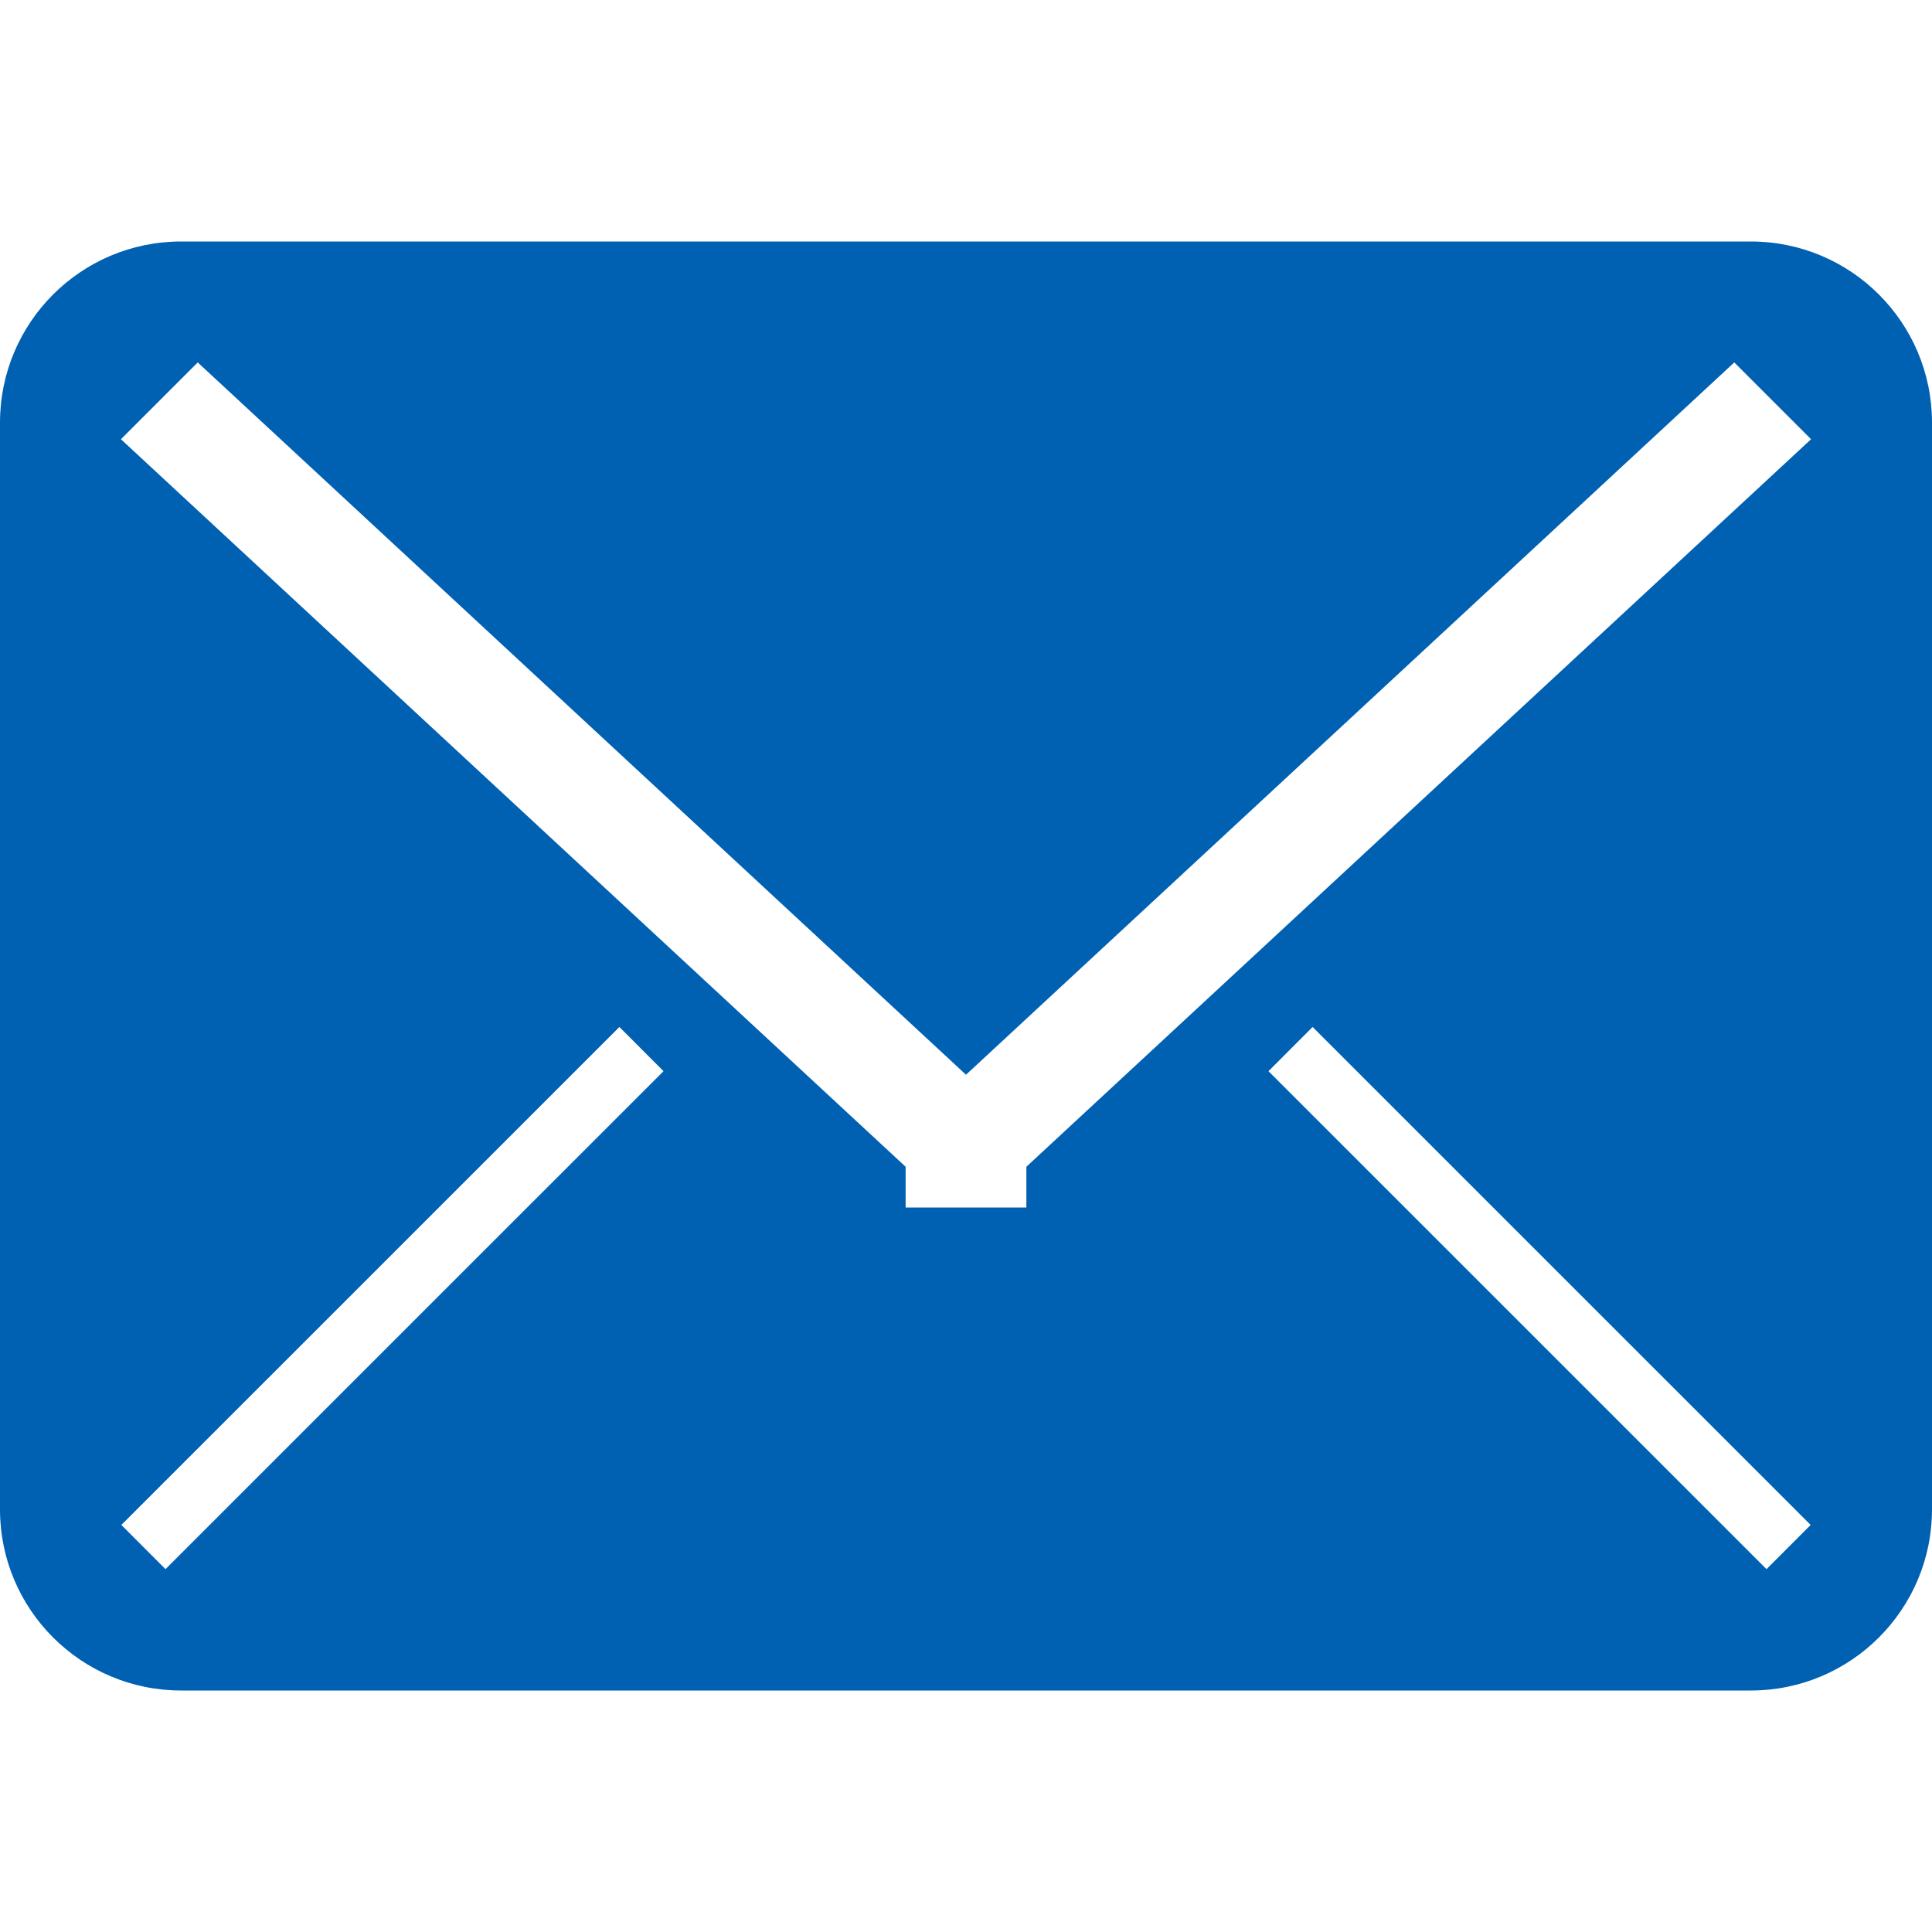 <?xml version="1.0" standalone="no"?><!DOCTYPE svg PUBLIC "-//W3C//DTD SVG 1.1//EN" "http://www.w3.org/Graphics/SVG/1.1/DTD/svg11.dtd"><svg class="icon" width="200px" height="200.00px" viewBox="0 0 1024 1024" version="1.1" xmlns="http://www.w3.org/2000/svg"><path d="M928 128l-832 0c-53.024 0-96 42.976-96 96l0 576c0 52.992 42.976 96 96 96l832 0c53.024 0 96-43.008 96-96l0-576c0-53.024-42.976-96-96-96zM87.712 831.68l-23.392-23.424 263.968-263.936 23.392 23.424-263.968 263.936zM936.288 831.68l-263.968-263.936 23.392-23.424 263.968 263.936-23.392 23.424zM544 618.4l0 21.6-64 0 0-21.6-415.904-385.6 40.704-40.704 407.2 377.536 407.2-377.536 40.704 40.704-415.904 385.6z" fill="#0061b2" /></svg>